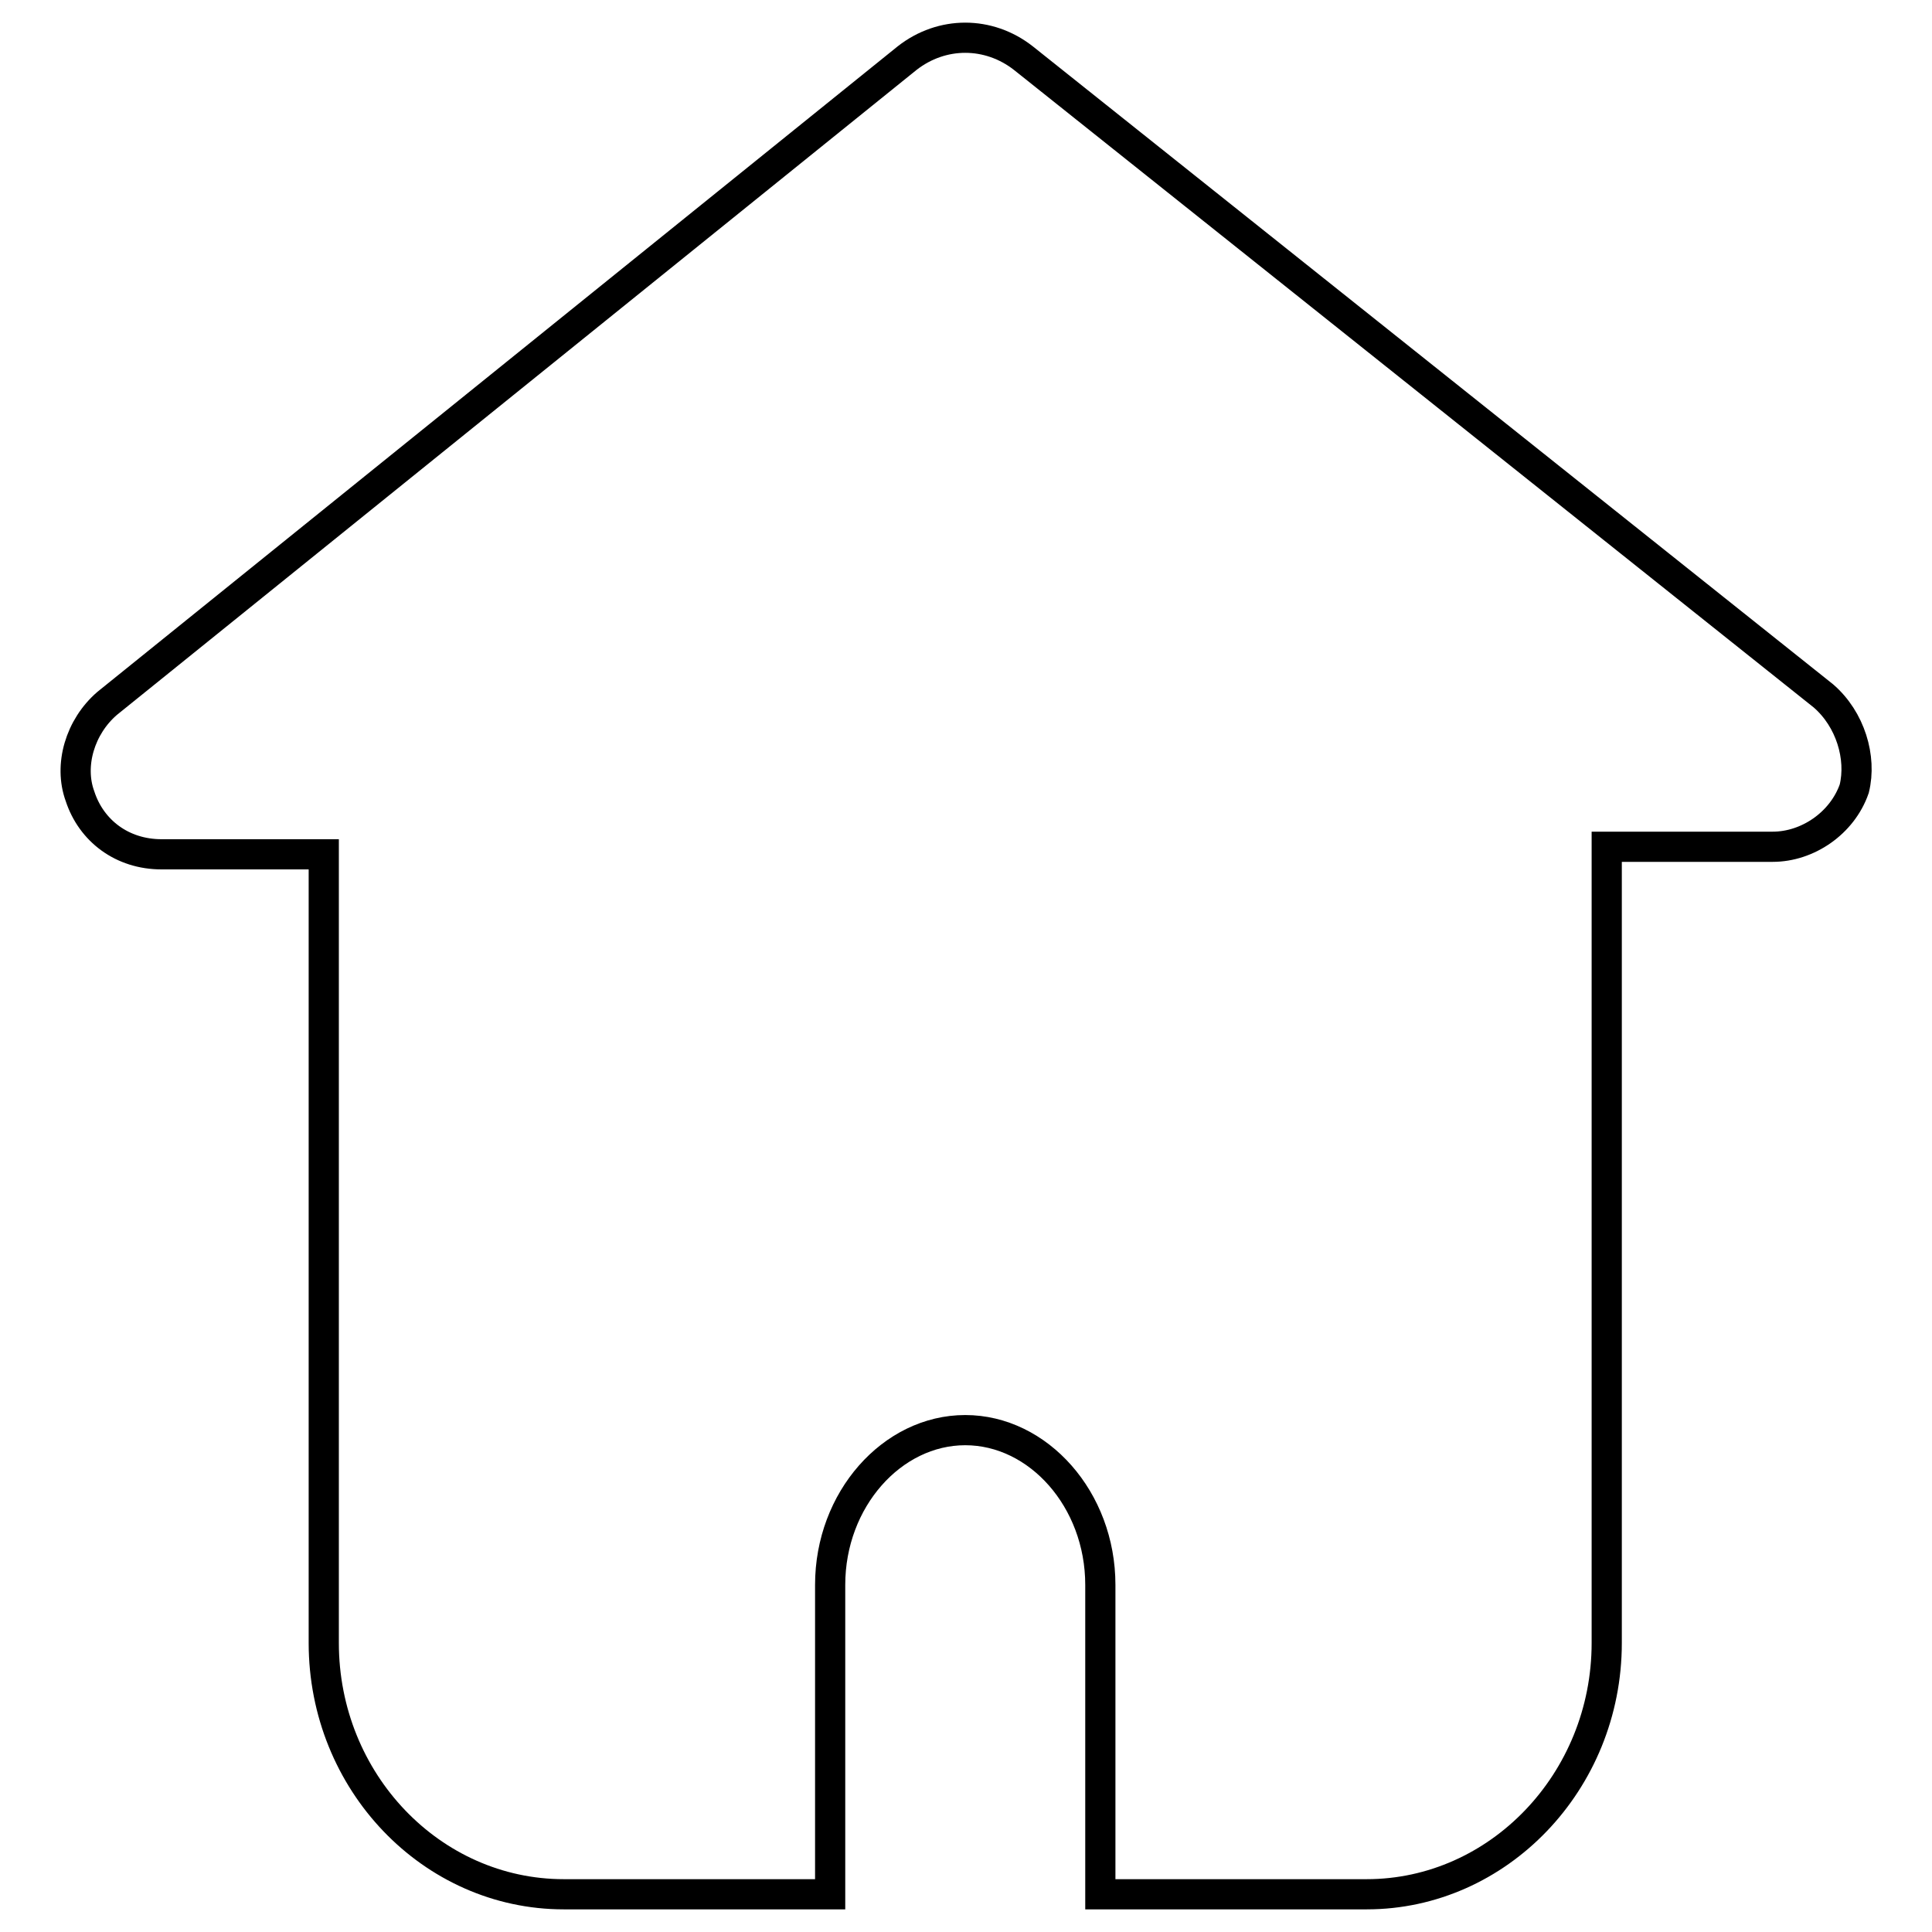 <?xml version="1.0" encoding="utf-8"?>
<!-- Svg Vector Icons : http://www.onlinewebfonts.com/icon -->
<!DOCTYPE svg PUBLIC "-//W3C//DTD SVG 1.1//EN" "http://www.w3.org/Graphics/SVG/1.1/DTD/svg11.dtd">
<svg version="1.1" xmlns="http://www.w3.org/2000/svg" xmlns:xlink="http://www.w3.org/1999/xlink" x="0px" y="0px" viewBox="0 0 256 256" enable-background="new 0 0 256 256" xml:space="preserve">
<g> <path stroke-width="4" fill-opacity="0" stroke="#000000"  d="M241.6,92.2l-106-84.5c-4.6-3.6-10.8-3.6-15.4,0l-106,85.5c-3.6,3.1-5.1,8.2-3.6,12.3 c1.5,4.6,5.6,7.7,10.8,7.7h21.5v104.5c0,18.4,14.3,33.3,31.8,33.3H110v-41c0-11.3,8.2-20.5,17.9-20.5s17.9,9.2,17.9,20.5v41h35.3 c17.4,0,31.8-14.9,31.8-33.3V112.2h22c4.6,0,9.2-3.1,10.8-7.7C246.7,100.4,245.2,95.3,241.6,92.2z"/></g>
</svg>